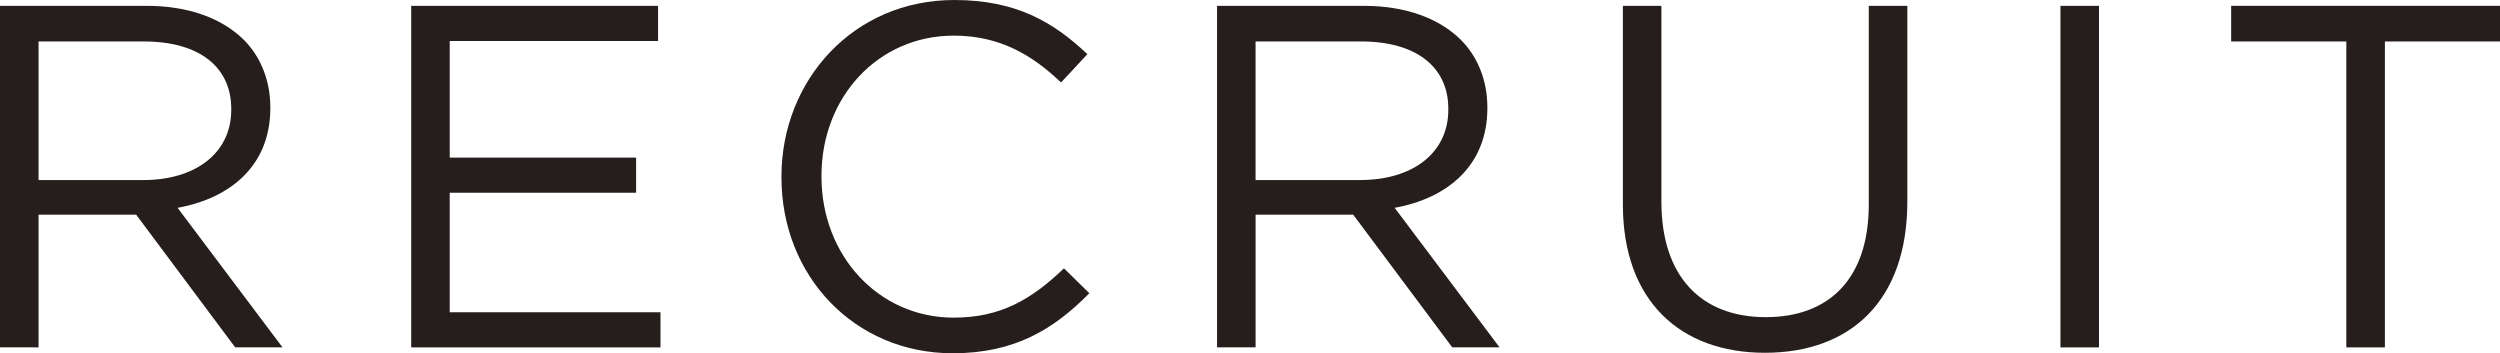 <?xml version="1.0" encoding="UTF-8"?><svg xmlns="http://www.w3.org/2000/svg" viewBox="0 0 92 13"><g id="a"/><g id="b"><g id="c"><g><path d="M0,.215H5.405c1.544,0,2.782,.467,3.573,1.257,.611,.611,.97,1.49,.97,2.477v.036c0,2.083-1.437,3.304-3.413,3.663l3.861,5.135h-1.741l-3.645-4.884H1.419v4.884H0V.215ZM5.279,6.626c1.885,0,3.231-.969,3.231-2.586v-.036c0-1.544-1.184-2.478-3.214-2.478H1.419V6.626h3.861Z" style="fill:#251e1c;"/><path d="M15.132,.215h9.085V1.508h-7.667V5.799h6.859v1.293h-6.859v4.399h7.756v1.293H15.132V.215Z" style="fill:#251e1c;"/><path d="M28.757,6.536v-.036c0-3.555,2.658-6.5,6.357-6.5,2.281,0,3.645,.808,4.902,1.993l-.969,1.042c-1.06-1.006-2.245-1.724-3.95-1.724-2.783,0-4.867,2.262-4.867,5.153v.036c0,2.908,2.101,5.189,4.867,5.189,1.724,0,2.854-.665,4.057-1.814l.934,.916c-1.311,1.328-2.747,2.209-5.028,2.209-3.627,0-6.302-2.855-6.302-6.464Z" style="fill:#251e1c;"/><path d="M44.787,.215h5.405c1.545,0,2.783,.467,3.573,1.257,.611,.611,.97,1.49,.97,2.477v.036c0,2.083-1.437,3.304-3.412,3.663l3.861,5.135h-1.741l-3.646-4.884h-3.591v4.884h-1.419V.215Zm5.279,6.41c1.885,0,3.232-.969,3.232-2.586v-.036c0-1.544-1.185-2.478-3.214-2.478h-3.879V6.626h3.861Z" style="fill:#251e1c;"/><path d="M59.722,7.523V.215h1.418V7.433c0,2.711,1.437,4.238,3.843,4.238,2.316,0,3.788-1.401,3.788-4.148V.215h1.419V7.416c0,3.663-2.101,5.566-5.243,5.566-3.106,0-5.225-1.903-5.225-5.458Z" style="fill:#251e1c;"/><path d="M75.825,.215h1.418V12.784h-1.418V.215Z" style="fill:#251e1c;"/><path d="M86.344,1.526h-4.237V.215h9.894V1.526h-4.237V12.784h-1.419V1.526Z" style="fill:#251e1c;"/></g></g></g></svg>